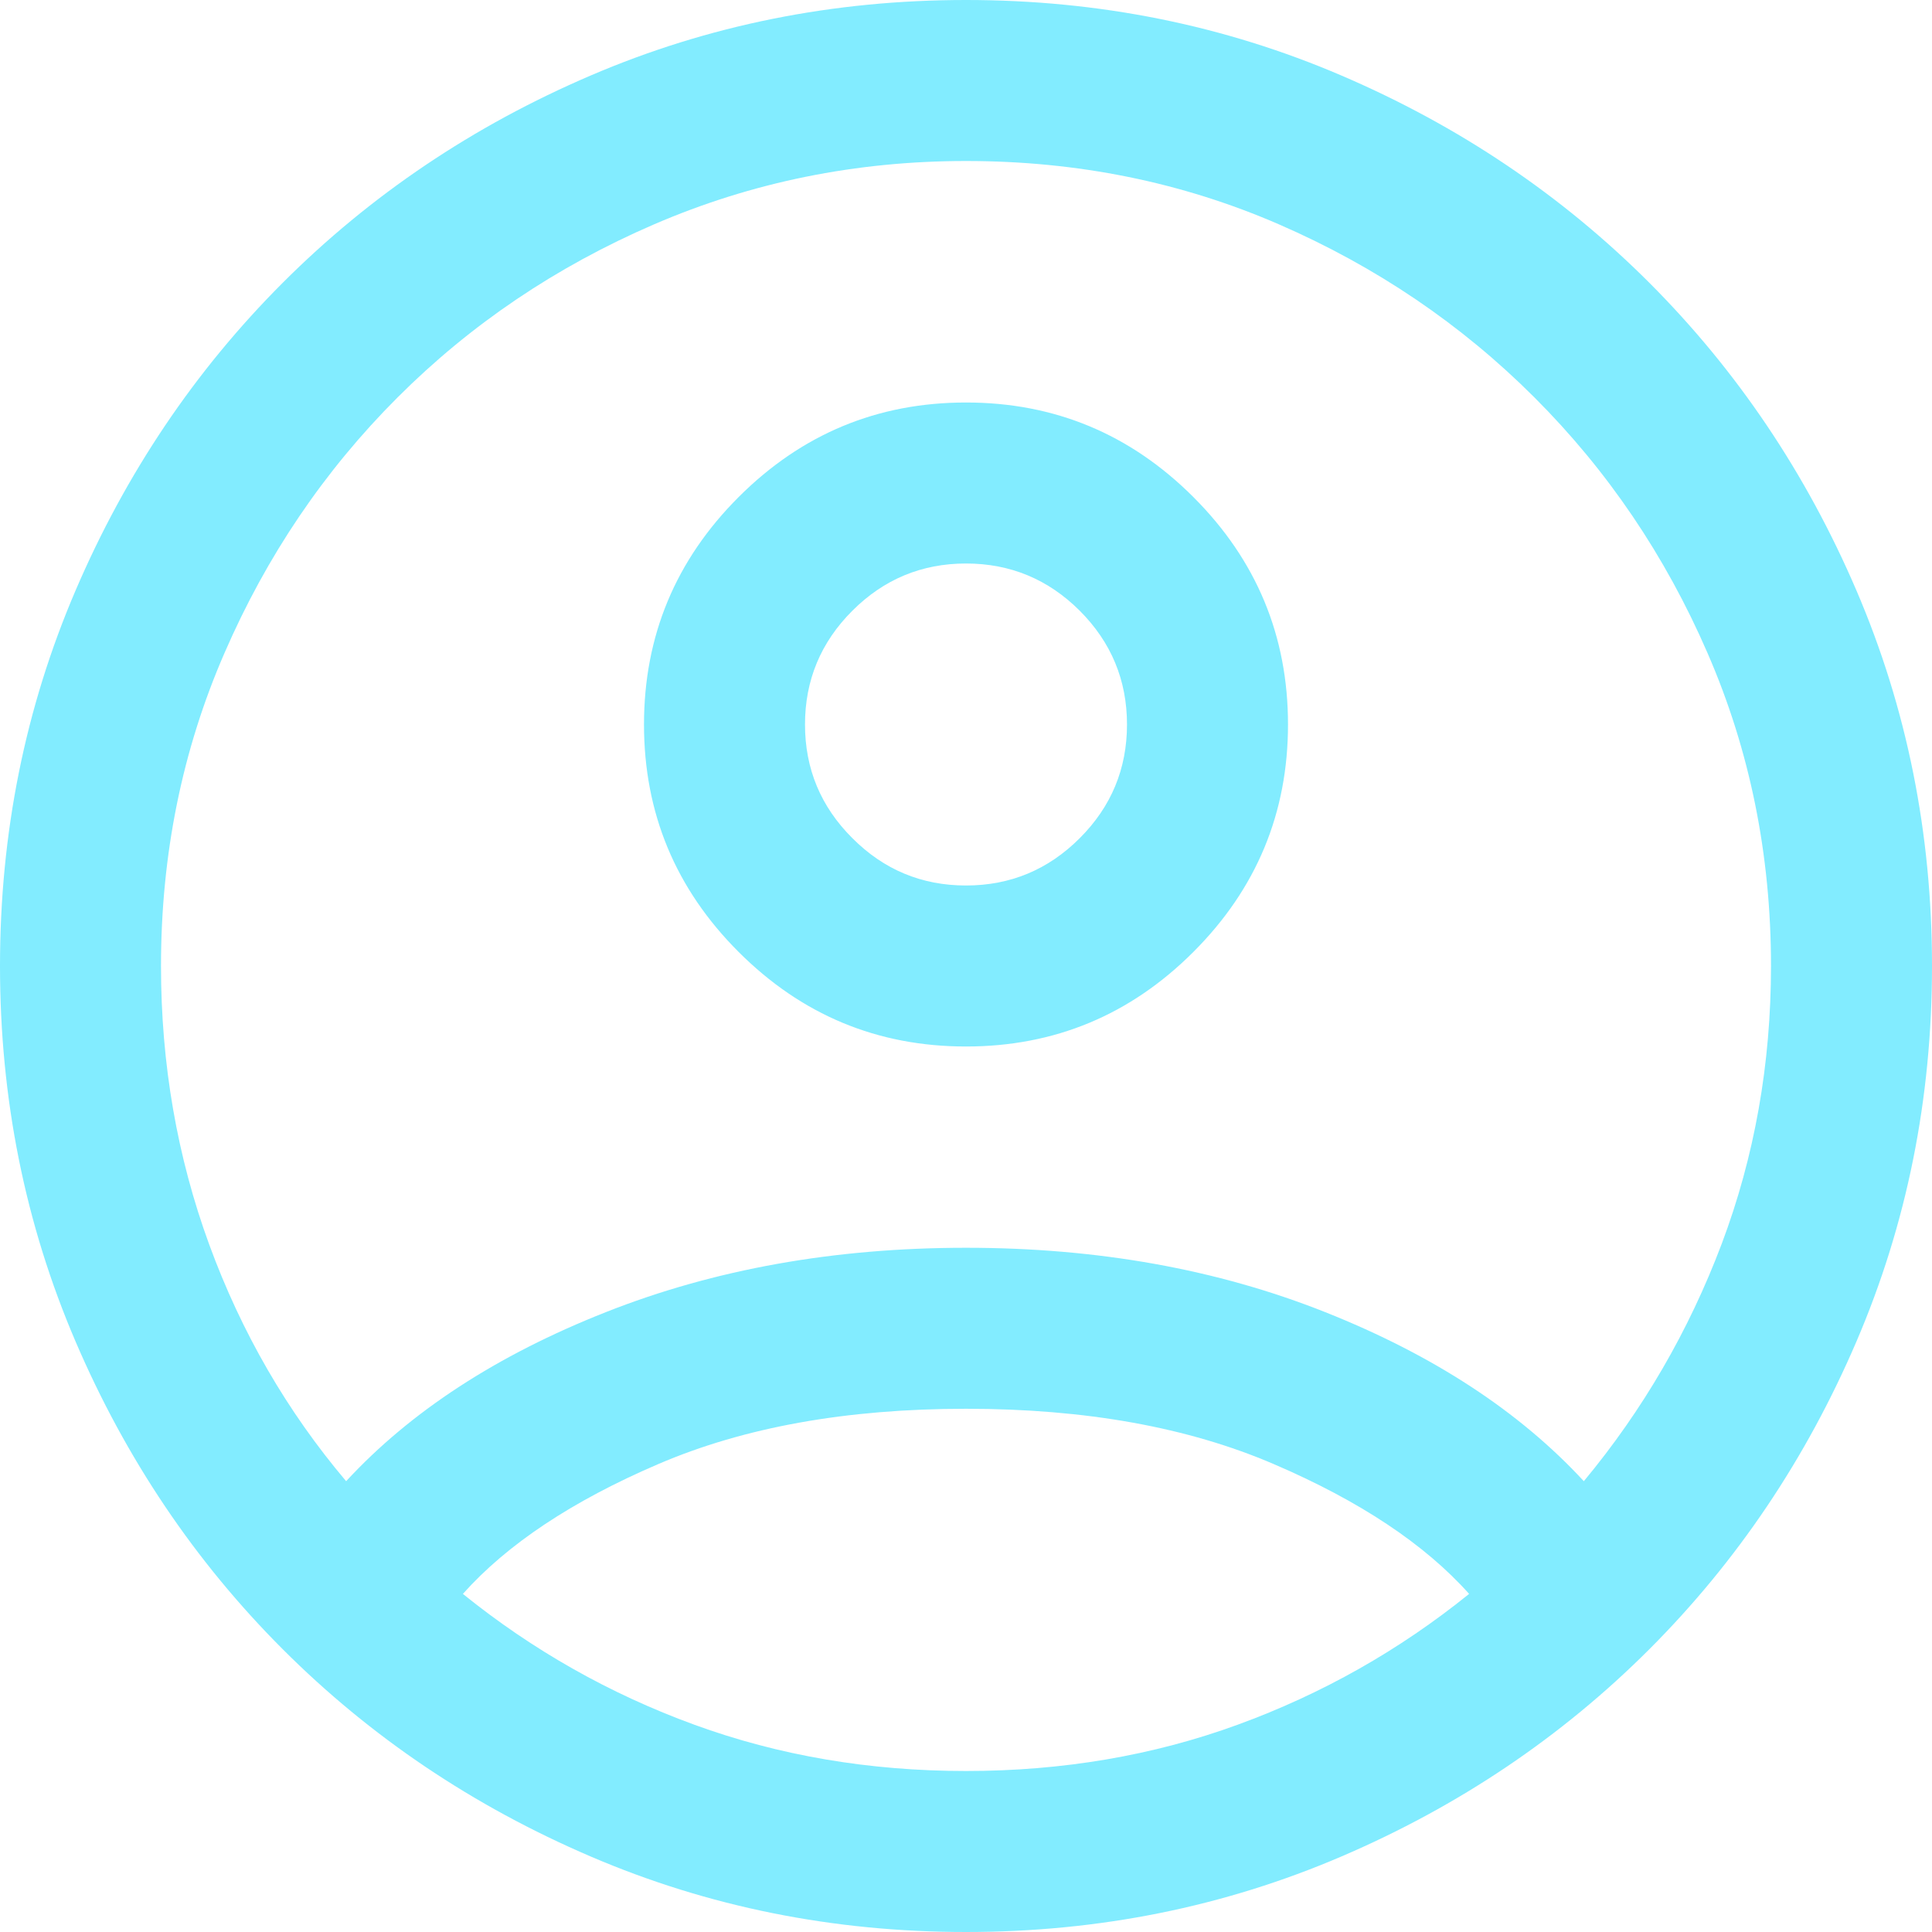 <svg width="51" height="51" viewBox="0 0 51 51" fill="none" xmlns="http://www.w3.org/2000/svg">
<g clip-path="url(#clip0_172_9565)">
<path d="M25.5 23.375C26.669 23.375 27.67 22.959 28.503 22.125C29.334 21.294 29.75 20.294 29.75 19.125C29.75 17.956 29.334 16.955 28.503 16.122C27.67 15.291 26.669 14.875 25.5 14.875C24.331 14.875 23.331 15.291 22.5 16.122C21.666 16.955 21.25 17.956 21.25 19.125C21.25 20.294 21.666 21.294 22.5 22.125C23.331 22.959 24.331 23.375 25.5 23.375ZM25.5 27.625C23.163 27.625 21.162 26.793 19.497 25.128C17.832 23.463 17 21.462 17 19.125C17 16.788 17.832 14.787 19.497 13.122C21.162 11.457 23.163 10.625 25.5 10.625C27.837 10.625 29.838 11.457 31.503 13.122C33.168 14.787 34 16.788 34 19.125C34 21.462 33.168 23.463 31.503 25.128C29.838 26.793 27.837 27.625 25.5 27.625ZM25.5 51C21.994 51 18.692 50.336 15.593 49.007C12.494 47.679 9.784 45.856 7.465 43.537C5.145 41.217 3.321 38.507 1.993 35.409C0.664 32.309 0 29.006 0 25.5C0 21.994 0.664 18.691 1.993 15.591C3.321 12.493 5.145 9.784 7.465 7.463C9.784 5.144 12.494 3.321 15.593 1.993C18.692 0.664 21.994 0 25.5 0C29.006 0 32.309 0.664 35.409 1.993C38.507 3.321 41.217 5.144 43.537 7.463C45.856 9.784 47.679 12.493 49.007 15.591C50.336 18.691 51 21.994 51 25.5C51 29.006 50.336 32.309 49.007 35.409C47.679 38.507 45.856 41.217 43.537 43.537C41.217 45.856 38.507 47.679 35.409 49.007C32.309 50.336 29.006 51 25.5 51ZM25.5 46.75C28.05 46.75 30.441 46.343 32.672 45.528C34.903 44.714 36.94 43.562 38.781 42.075C37.612 40.765 35.895 39.623 33.628 38.65C31.361 37.675 28.652 37.188 25.5 37.188C22.348 37.188 19.639 37.675 17.372 38.65C15.105 39.623 13.387 40.765 12.219 42.075C14.06 43.562 16.097 44.714 18.328 45.528C20.559 46.343 22.95 46.75 25.5 46.75ZM9.137 39.1C10.838 37.258 13.122 35.771 15.991 34.638C18.859 33.504 22.029 32.938 25.5 32.938C28.971 32.938 32.132 33.504 34.984 34.638C37.834 35.771 40.109 37.258 41.809 39.1C43.368 37.223 44.581 35.133 45.45 32.831C46.316 30.529 46.75 28.085 46.75 25.5C46.75 22.56 46.192 19.807 45.075 17.24C43.961 14.672 42.438 12.423 40.507 10.493C38.577 8.562 36.328 7.039 33.76 5.922C31.193 4.807 28.44 4.25 25.5 4.25C22.596 4.25 19.851 4.807 17.266 5.922C14.68 7.039 12.423 8.562 10.493 10.493C8.562 12.423 7.039 14.672 5.925 17.24C4.808 19.807 4.25 22.56 4.25 25.5C4.25 28.085 4.675 30.538 5.525 32.859C6.375 35.178 7.579 37.258 9.137 39.1Z" fill="#82ECFF"/>
</g>
<defs>
<clipPath id="clip0_172_9565">
<rect width="51" height="51" fill="white"/>
</clipPath>
</defs>
</svg>
